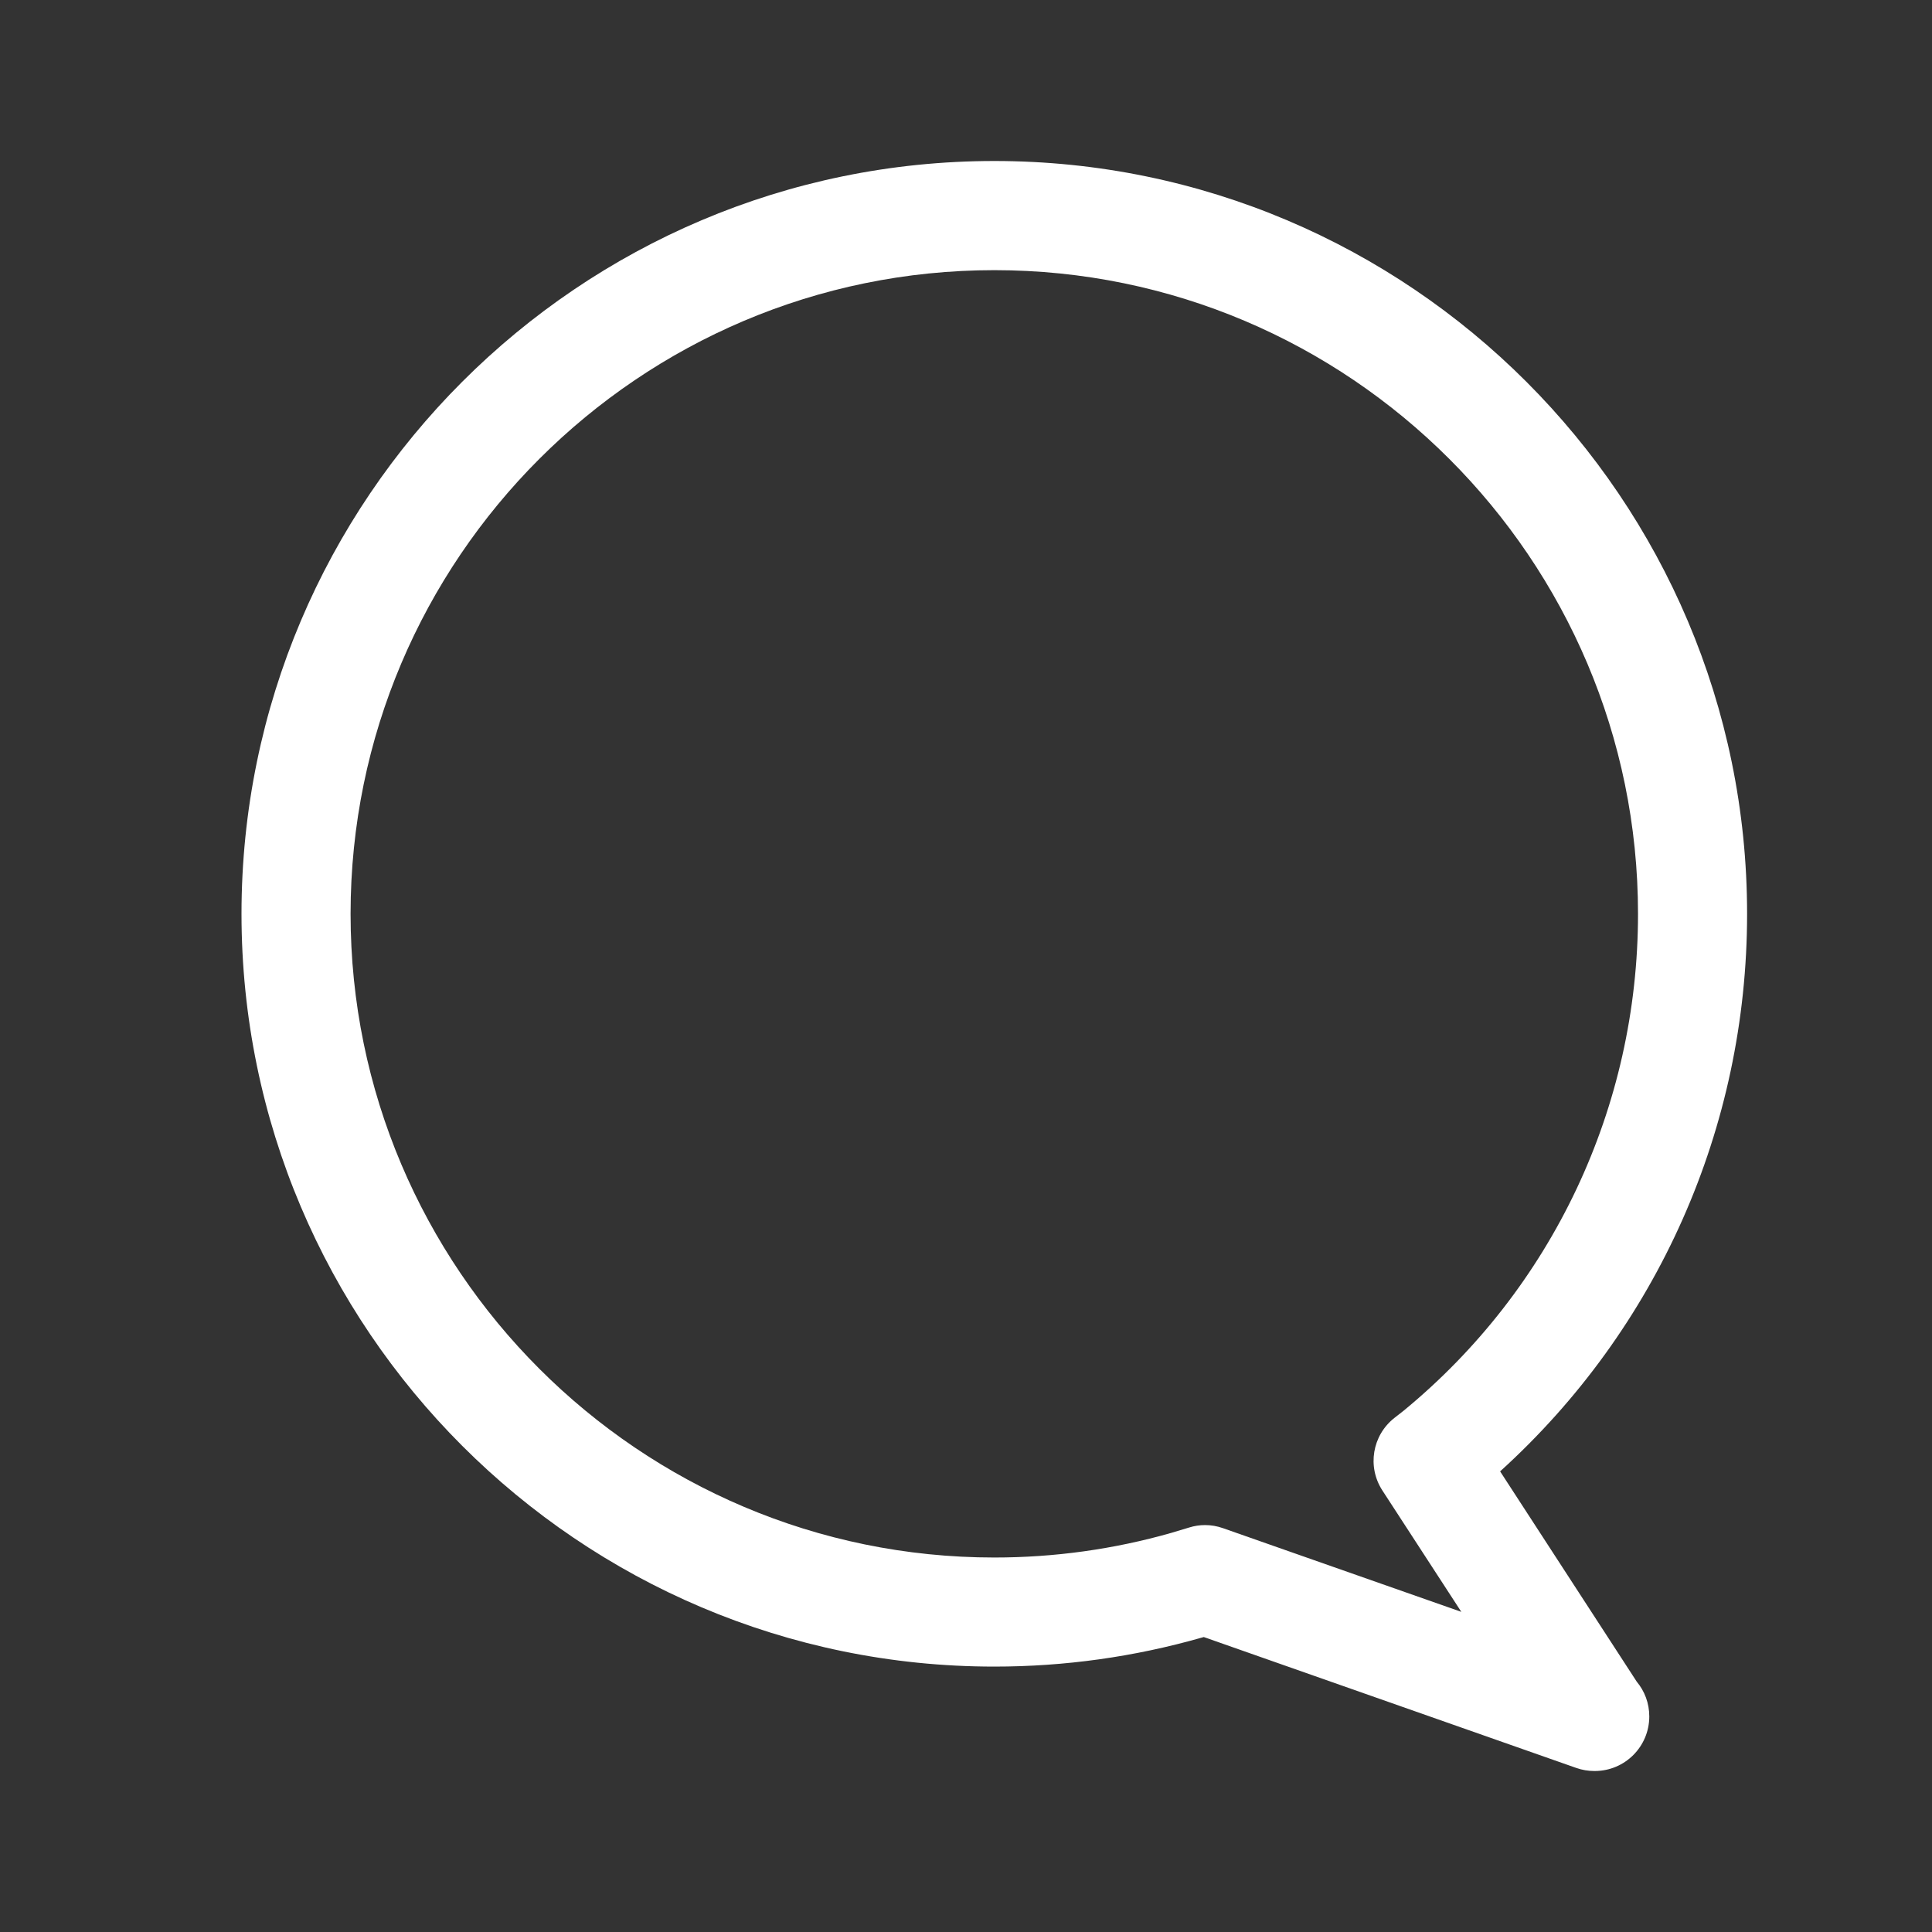 <?xml version="1.0" encoding="UTF-8"?> <svg xmlns="http://www.w3.org/2000/svg" width="24" height="24" viewBox="0 0 24 24" fill="none"><rect x="0" y="0" width="24" height="24" fill="#333333" stroke="none"/><path d="M21.703 11.352C21.703 6.195 17.508 2 12.352 2C7.195 2 3 6.195 3 11.352C3 16.508 7.195 20.703 12.352 20.703C13.225 20.703 14.089 20.583 14.932 20.342L14.954 20.336L19.581 21.962C19.655 21.988 19.73 22 19.805 22C19.808 22 19.81 22 19.813 22C20.186 21.999 20.488 21.696 20.488 21.322C20.488 21.158 20.43 21.007 20.332 20.89L18.635 18.278C20.591 16.505 21.703 14.006 21.703 11.352ZM17.173 18.516L18.153 20.023L15.194 18.984C15.121 18.958 15.045 18.945 14.97 18.945C14.903 18.945 14.837 18.955 14.773 18.975L14.55 19.042C13.839 19.245 13.099 19.348 12.352 19.348C7.942 19.348 4.355 15.761 4.355 11.352C4.355 6.943 7.942 3.356 12.352 3.356C16.761 3.356 20.348 6.943 20.348 11.352C20.348 13.755 19.281 16.009 17.433 17.527L17.323 17.613C17.046 17.83 16.981 18.221 17.173 18.516Z" fill="white"></path></svg> 